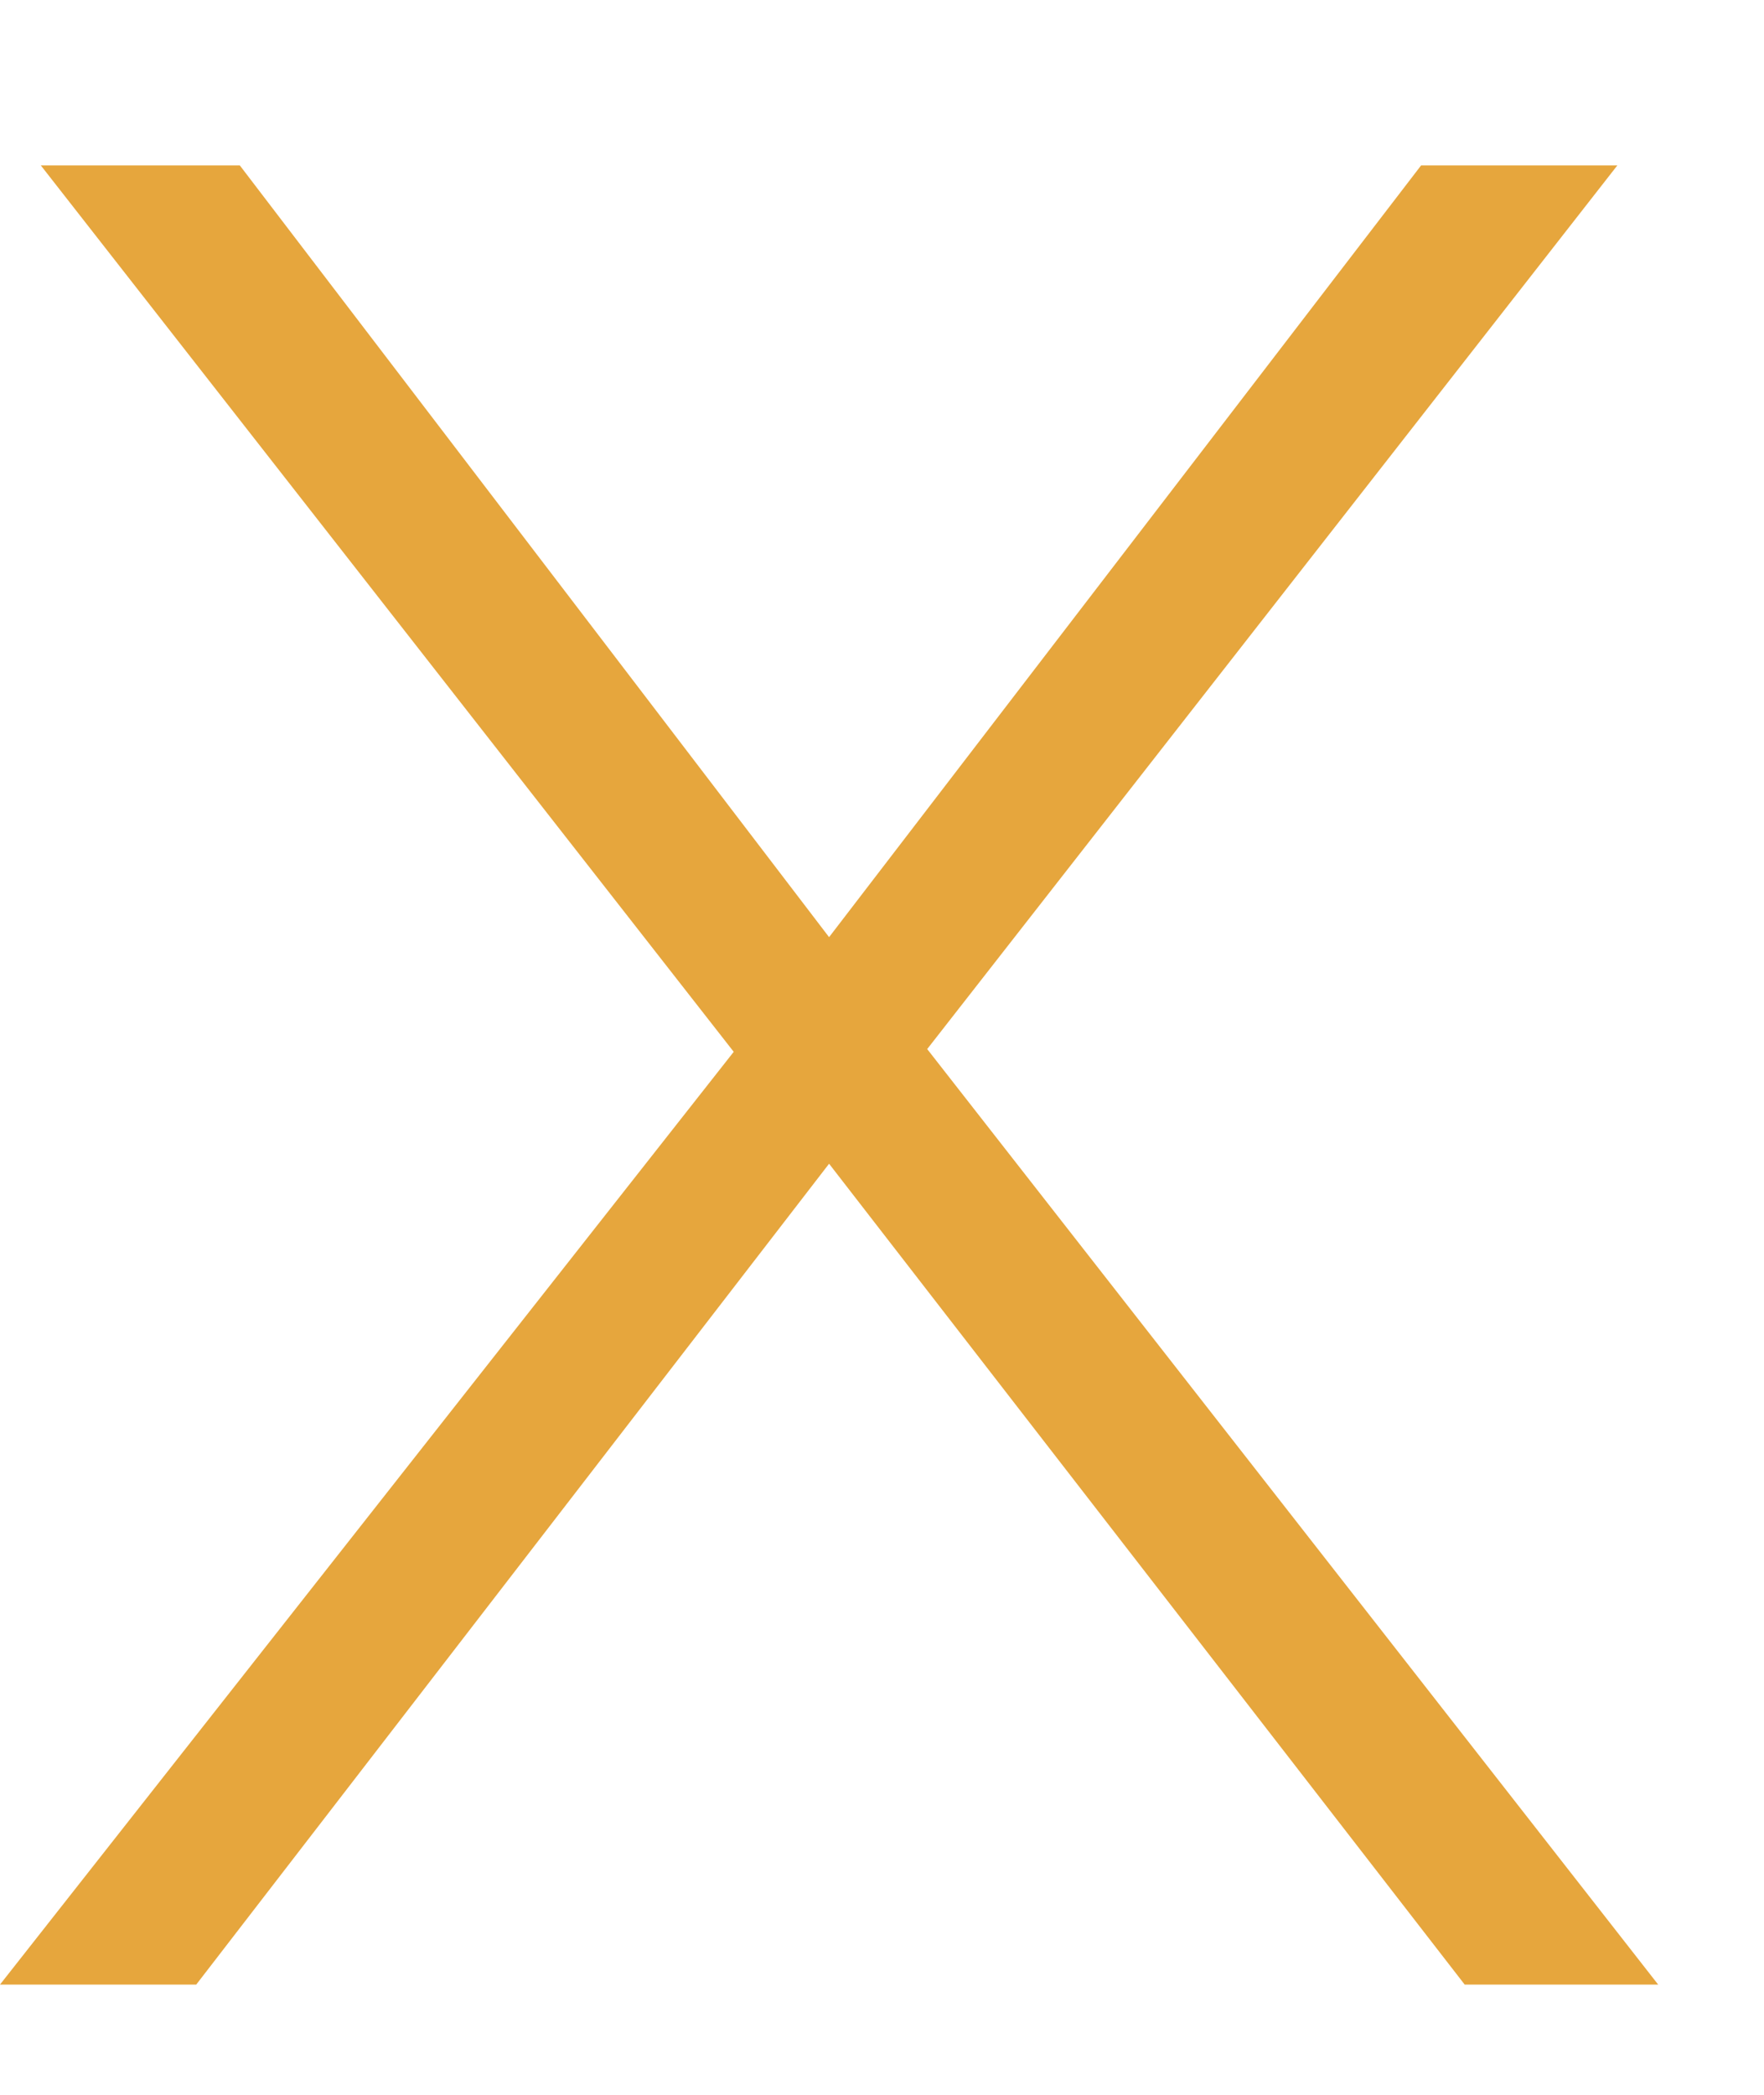 <svg id="Layer_1" data-name="Layer 1" xmlns="http://www.w3.org/2000/svg" viewBox="0 0 32 38"><defs><style>.cls-1{isolation:isolate;}.cls-2{fill:#e6a63d;}</style></defs><title>X</title><g id="X" class="cls-1"><polygon class="cls-2" points="25.78 3 15.04 17 4.35 3 0.74 3 13.31 19.08 0 36 3.56 36 15.04 21.11 26.57 36 30.08 36 16.82 19.03 29.34 3 25.78 3"/></g></svg>
